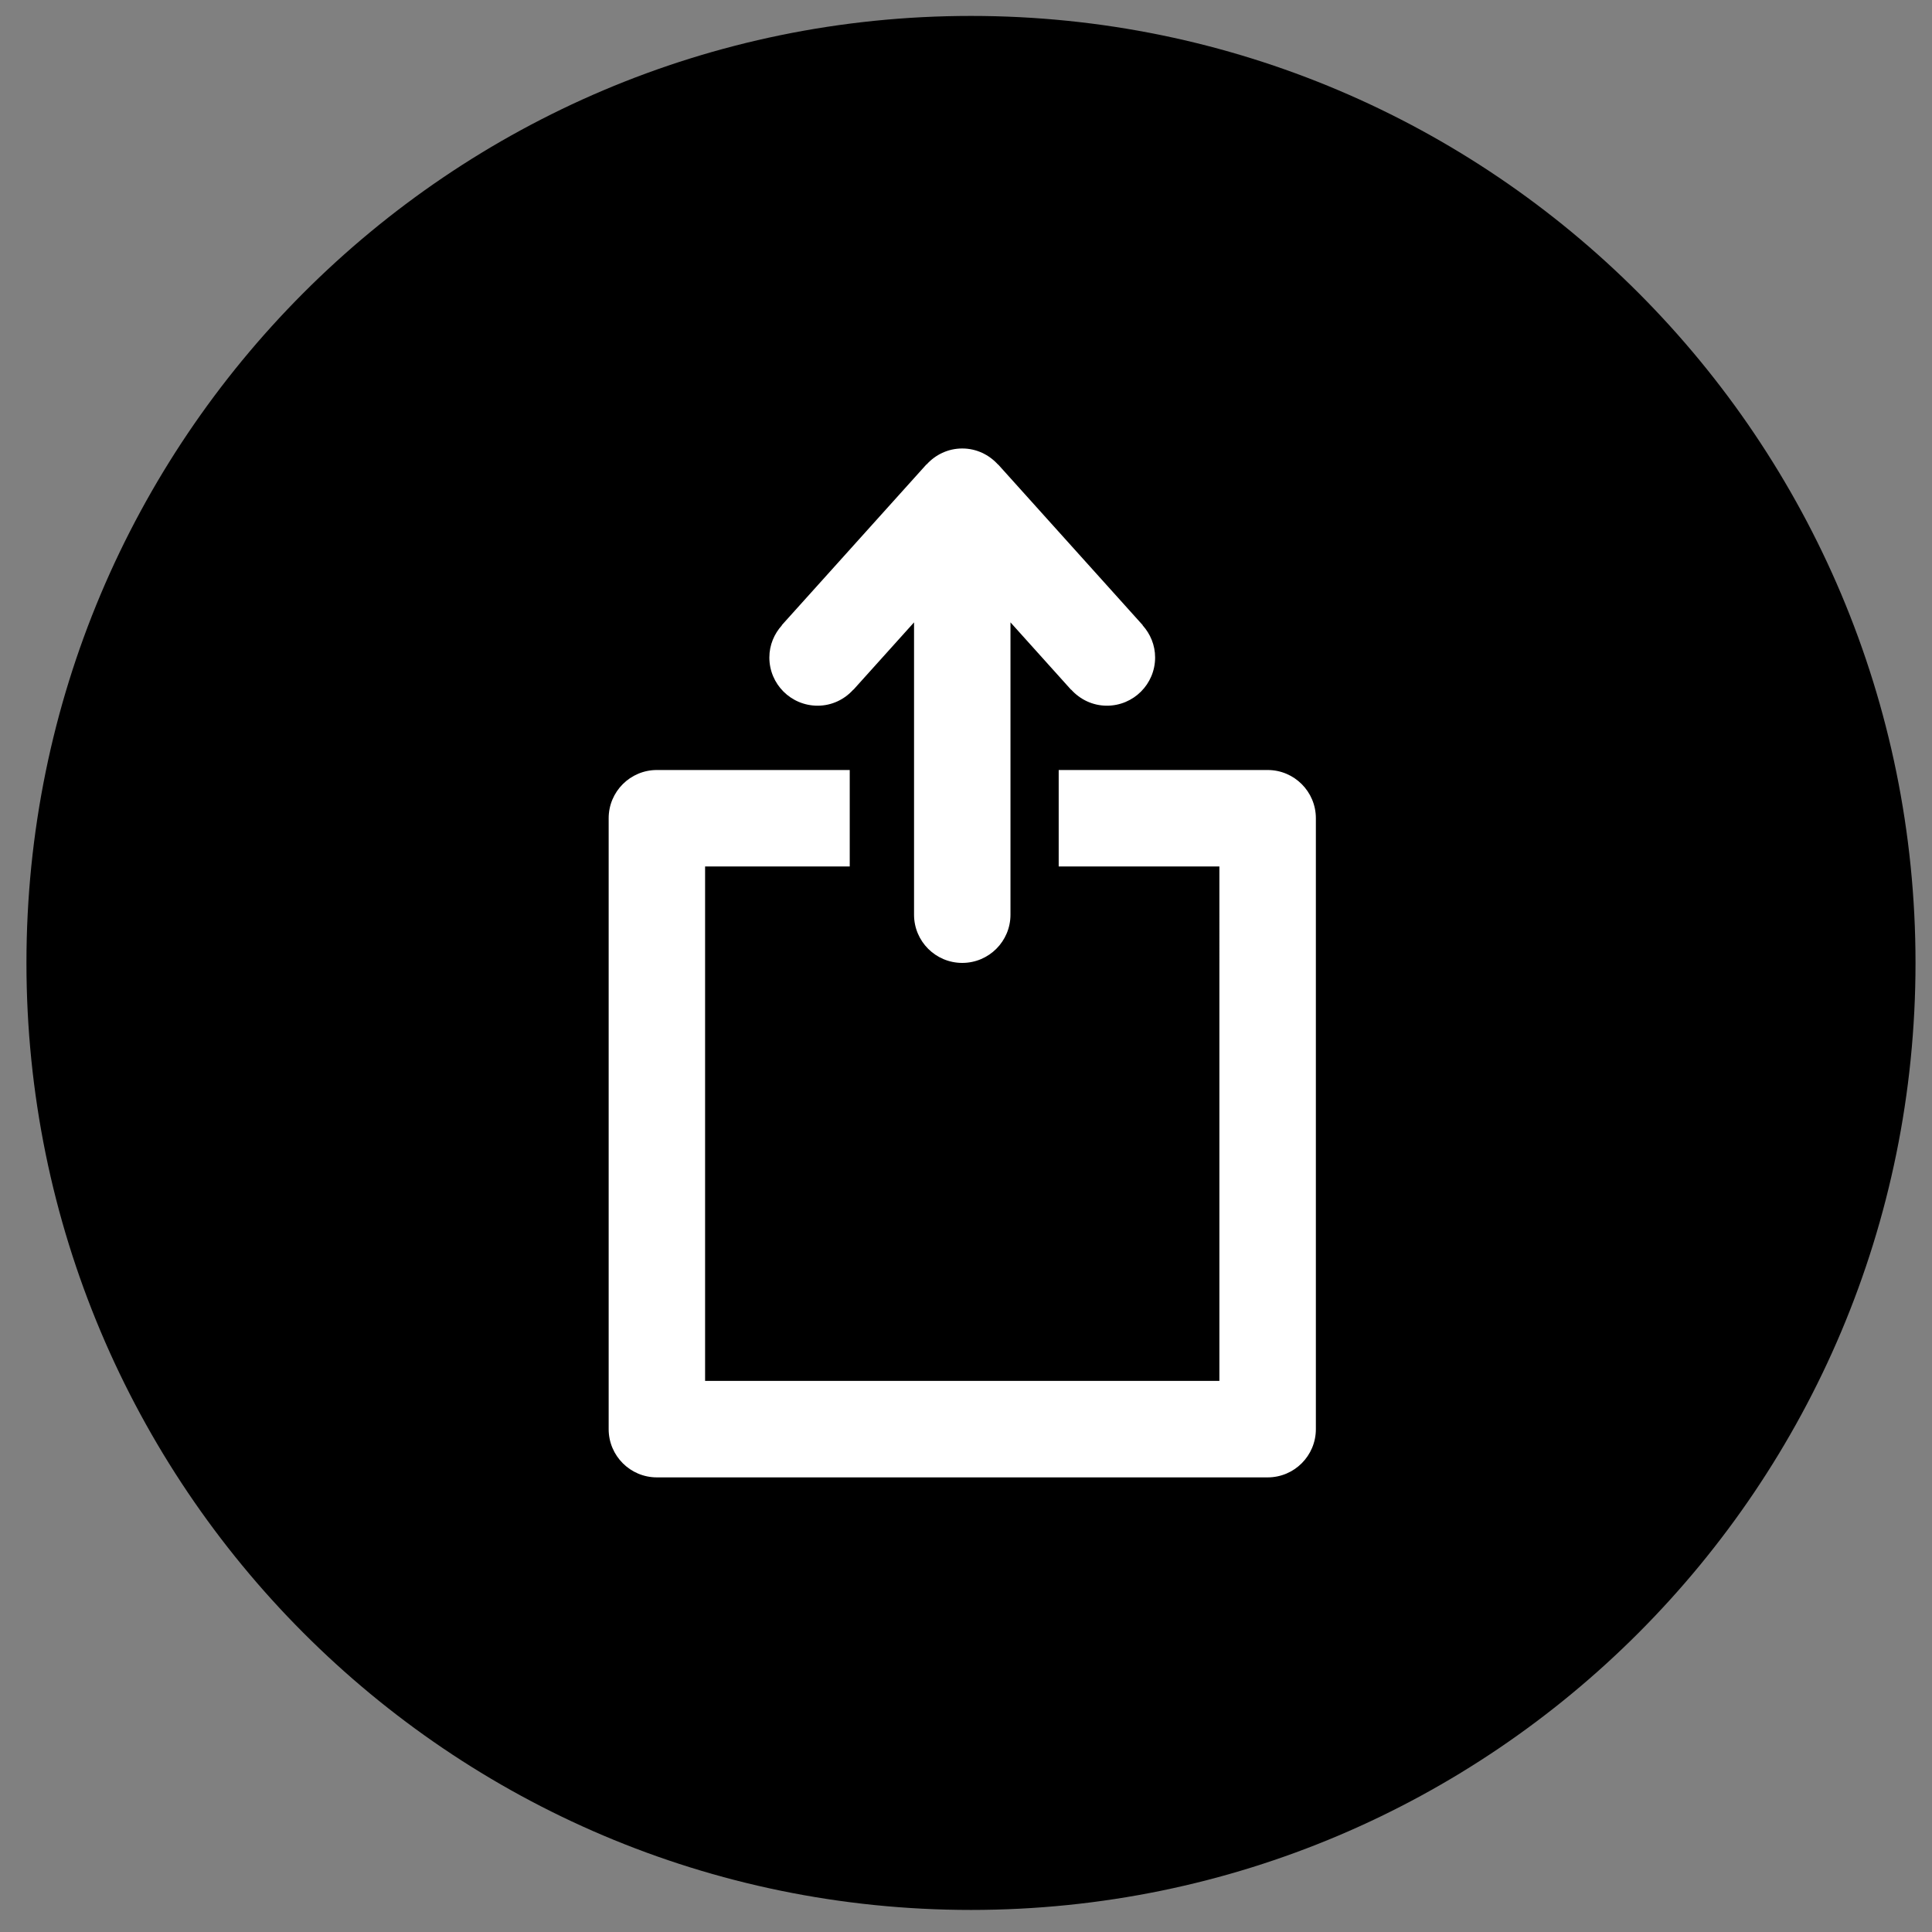 <svg xmlns="http://www.w3.org/2000/svg" width="45" height="45">
    <rect width="100%" height="100%" fill="#808080" stroke="none"/>
    <path fill-rule="evenodd" d="M22.616.371c12.15 0 22 9.875 22 22.057 0 12.182-9.85 22.058-22 22.058-12.151 0-22-9.876-22-22.058S10.465.371 22.616.371z"/>
    <path fill="#FFF" fill-rule="evenodd" d="M29.526 34.411H15.3c-.62 0-1.123-.503-1.123-1.123v-14.23c0-.62.503-1.123 1.123-1.123h4.492v2.247h-3.369v11.982h11.979V20.182h-3.743v-2.247h4.867c.62 0 1.123.503 1.123 1.123v14.23c0 .62-.503 1.123-1.123 1.123zm-3.744-17.974c-.331 0-.626-.146-.832-.374l-.003.002-1.411-1.569v6.809c0 .62-.503 1.123-1.123 1.123-.621 0-1.123-.503-1.123-1.123v-6.809l-1.412 1.569-.003-.002c-.205.228-.5.374-.831.374-.621 0-1.124-.502-1.124-1.123 0-.289.113-.55.292-.749l-.003-.003 3.369-3.744.003.002c.206-.228.5-.374.832-.374.331 0 .626.146.832.374l.003-.002 3.369 3.744-.003.003c.179.199.291.46.291.749 0 .621-.503 1.123-1.123 1.123z"/>
</svg>
